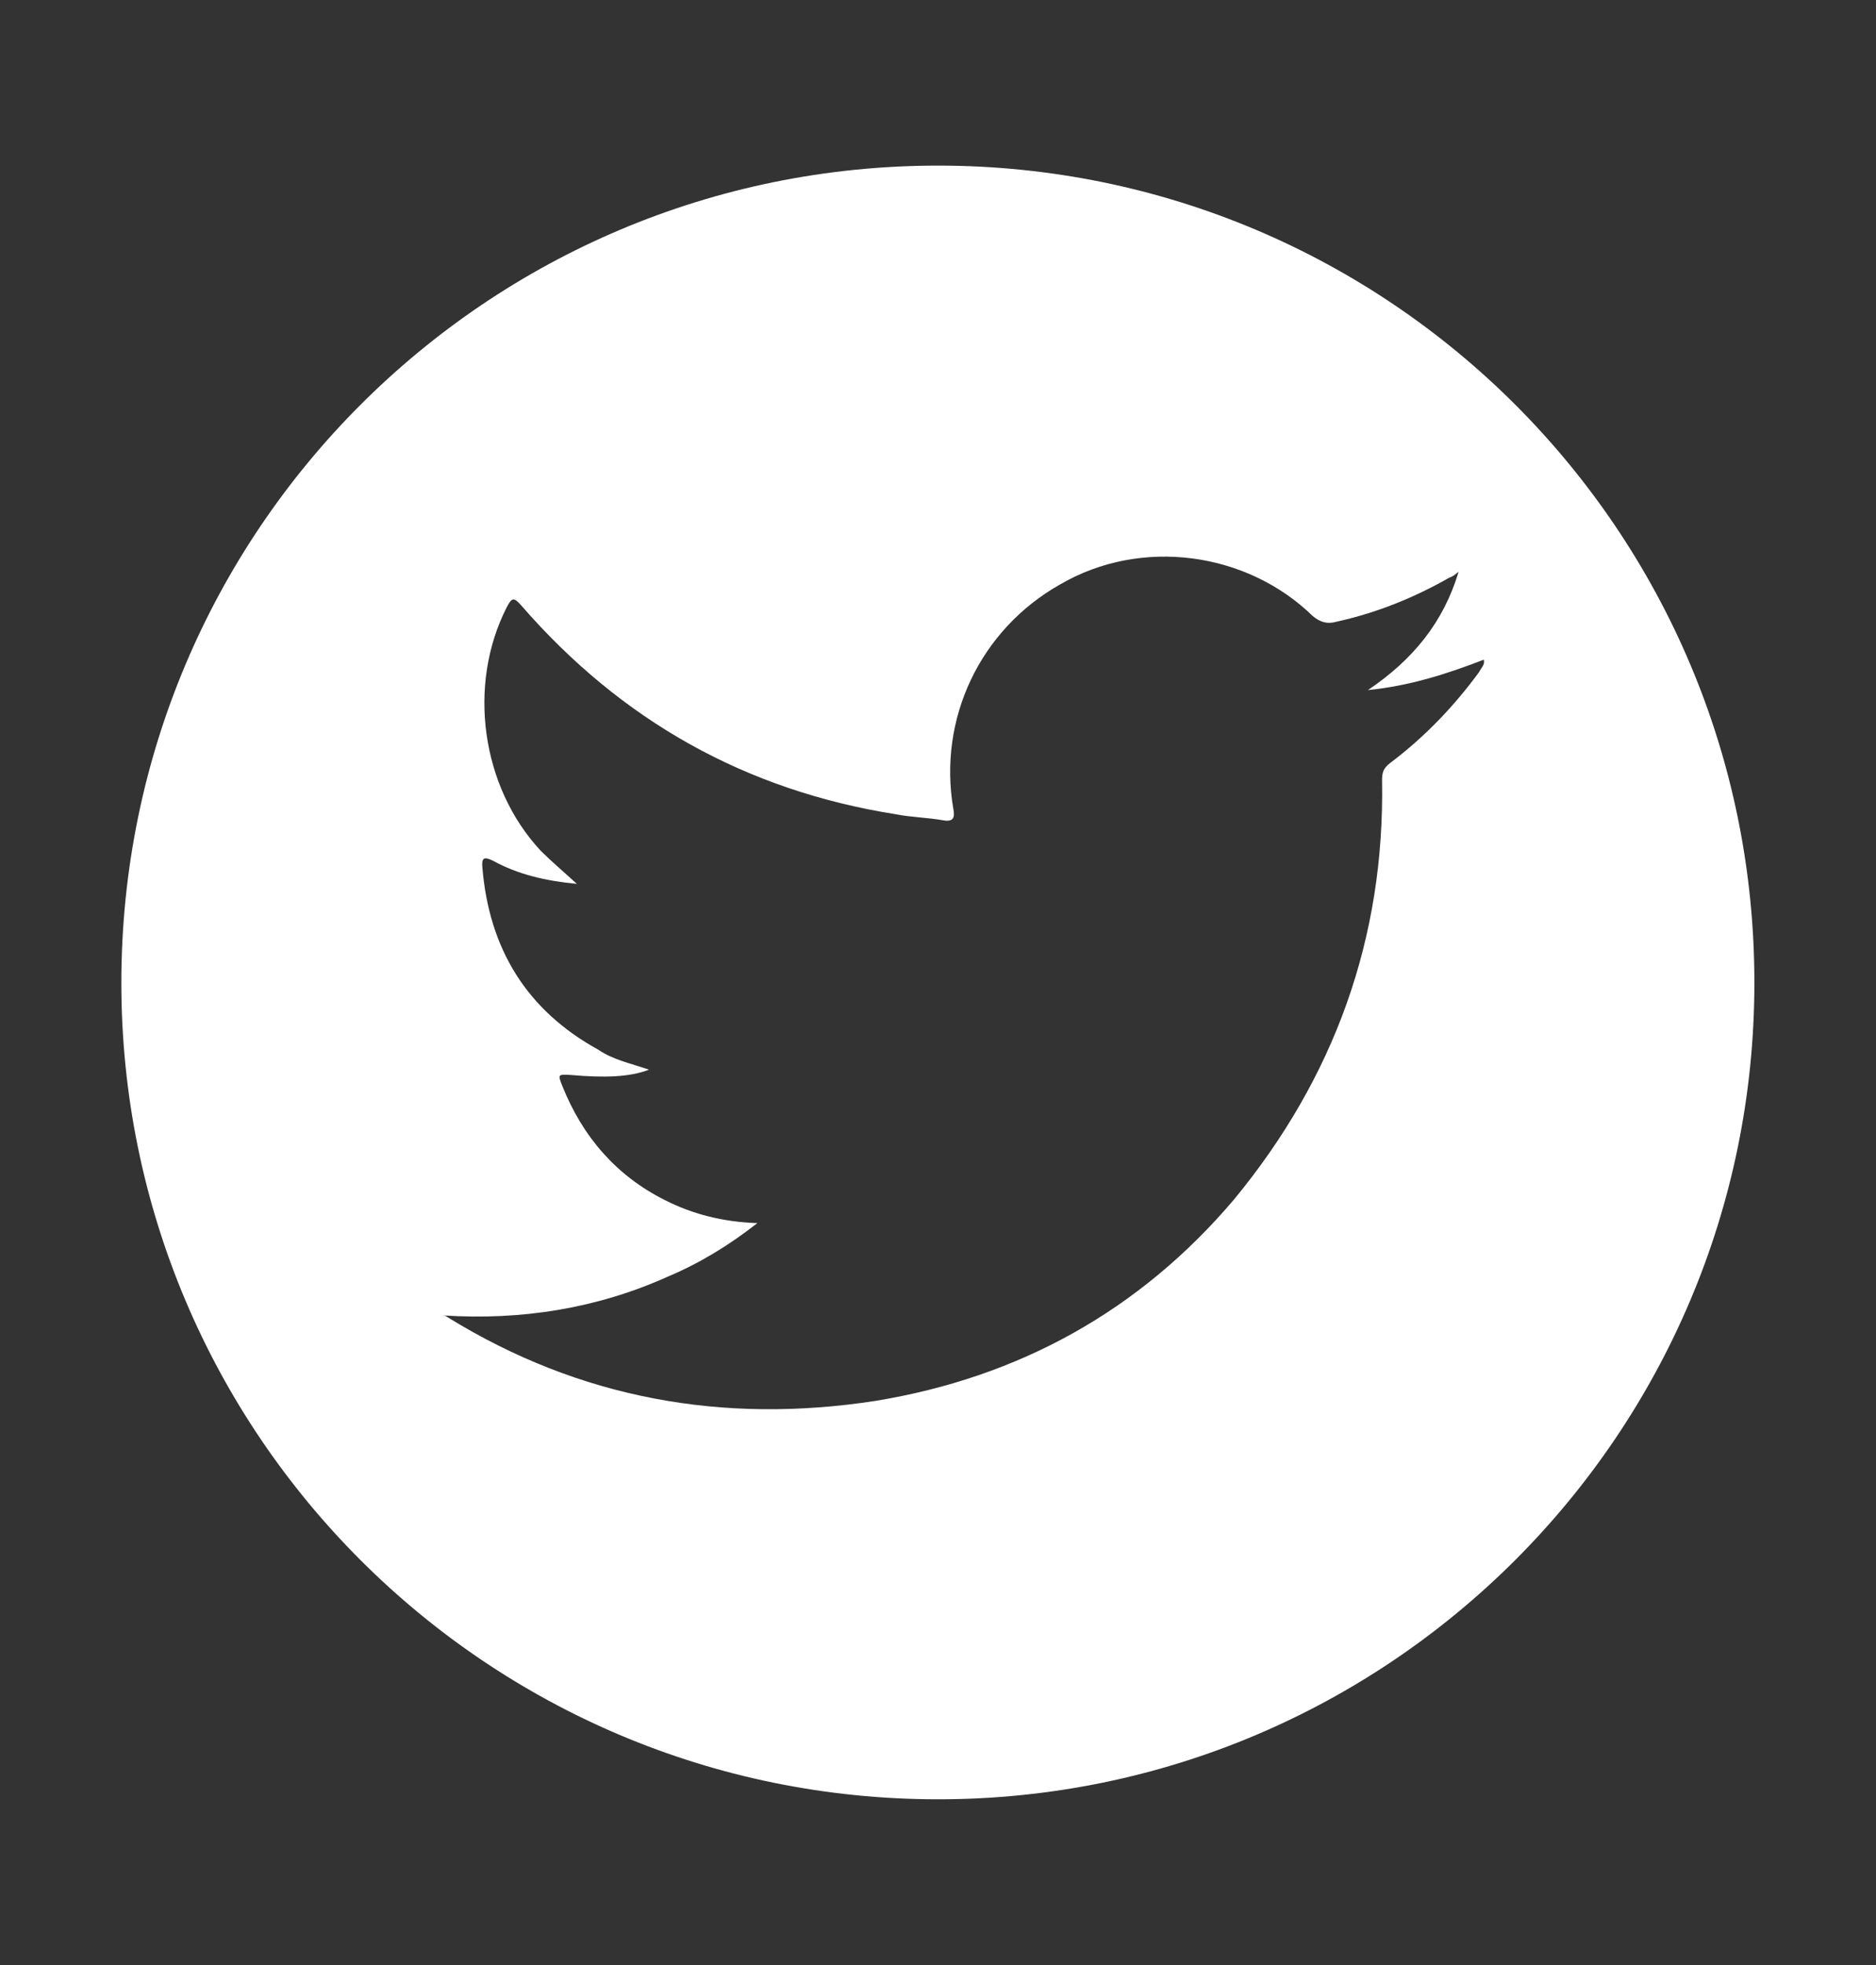 <?xml version="1.0" encoding="utf-8"?>
<!-- Generator: Adobe Illustrator 23.0.1, SVG Export Plug-In . SVG Version: 6.00 Build 0)  -->
<svg version="1.1" id="Vrstva_1" xmlns="http://www.w3.org/2000/svg" xmlns:xlink="http://www.w3.org/1999/xlink" x="0px" y="0px"
	 viewBox="0 0 67.87 71.08" style="enable-background:new 0 0 67.87 71.08;" xml:space="preserve">
<rect x="0" y="0" width="67.87" height="71.08" fill="#333333" stroke="none"/>
<style type="text/css">
	.st0{display:none;fill:#FFFFFF;}
	.st1{opacity:1;fill:#FFFFFF;}
</style>
<path class="st0" d="M33.94,5.99c-16.33,0-29.55,13.22-29.55,29.56c0,16.3,13.22,29.53,29.55,29.53c16.3,0,29.53-13.23,29.53-29.53
	C63.48,19.21,50.25,5.99,33.94,5.99z M25.59,47.1h-7.25V27.86h7.25V47.1z M21.96,27.31c-2.16,0-3.92-1.75-3.92-3.92
	s1.75-3.92,3.92-3.92s3.92,1.75,3.92,3.92S24.13,27.31,21.96,27.31z M51.92,47.1h-7.25V35.52c0-0.83-0.21-1.49-0.64-1.99
	c-0.43-0.5-1.03-0.75-1.8-0.75c-0.9,0-1.63,0.29-2.19,0.87c-0.56,0.58-0.84,1.3-0.84,2.15v11.3h-7.25V27.86h5.94l0.47,2.91
	c0.75-1.02,1.74-1.83,2.97-2.44c1.23-0.61,2.52-0.91,3.88-0.91c2.24,0,3.91,0.62,5.03,1.86c1.12,1.24,1.68,3.02,1.68,5.36V47.1z"/>
<path class="st1" d="M33.94,5.99c-16.33,0-29.55,13.22-29.55,29.56c0,16.3,13.22,29.53,29.55,29.53c16.3,0,29.53-13.23,29.53-29.53
	C63.48,19.21,50.25,5.99,33.94,5.99z M53.51,24.31c-0.91,1.24-1.97,2.35-3.22,3.29C50.05,27.79,50,27.93,50,28.23
	c0.1,5.69-1.72,10.75-5.36,15.16c-3.41,4.02-7.78,6.43-12.97,7.28c-5.51,0.85-10.69-0.08-15.45-3.01c-0.06-0.04-0.12-0.08-0.17-0.08
	c2.81,0.18,5.54-0.25,8.1-1.4c1.16-0.49,2.2-1.12,3.25-1.94c-1.23-0.04-2.34-0.32-3.36-0.84c-1.73-0.87-2.96-2.27-3.7-4.13
	c-0.16-0.41-0.16-0.41,0.29-0.39c1.24,0.11,2.15,0.08,2.85-0.19c-0.67-0.23-1.31-0.36-1.83-0.72c-2.59-1.42-3.96-3.65-4.2-6.61
	c-0.03-0.34,0.07-0.38,0.38-0.23c0.91,0.5,1.9,0.73,3.04,0.84c-0.49-0.45-0.92-0.81-1.31-1.2c-2.15-2.31-2.66-5.99-1.23-8.8
	c0.19-0.37,0.26-0.37,0.52-0.08c3.62,4.17,8.12,6.7,13.55,7.56c0.55,0.11,1.16,0.12,1.72,0.22c0.38,0.07,0.43-0.11,0.37-0.41
	c-0.56-3.26,0.96-6.48,3.86-8.12c2.95-1.72,6.77-1.17,9.14,1.14c0.27,0.23,0.54,0.3,0.85,0.21c1.46-0.32,2.82-0.87,4.1-1.6
	c0.11-0.03,0.19-0.1,0.33-0.21c-0.55,1.83-1.65,3.18-3.28,4.28c1.5-0.15,2.85-0.58,4.19-1.1C53.73,24.04,53.59,24.15,53.51,24.31z"
	/>
</svg>
